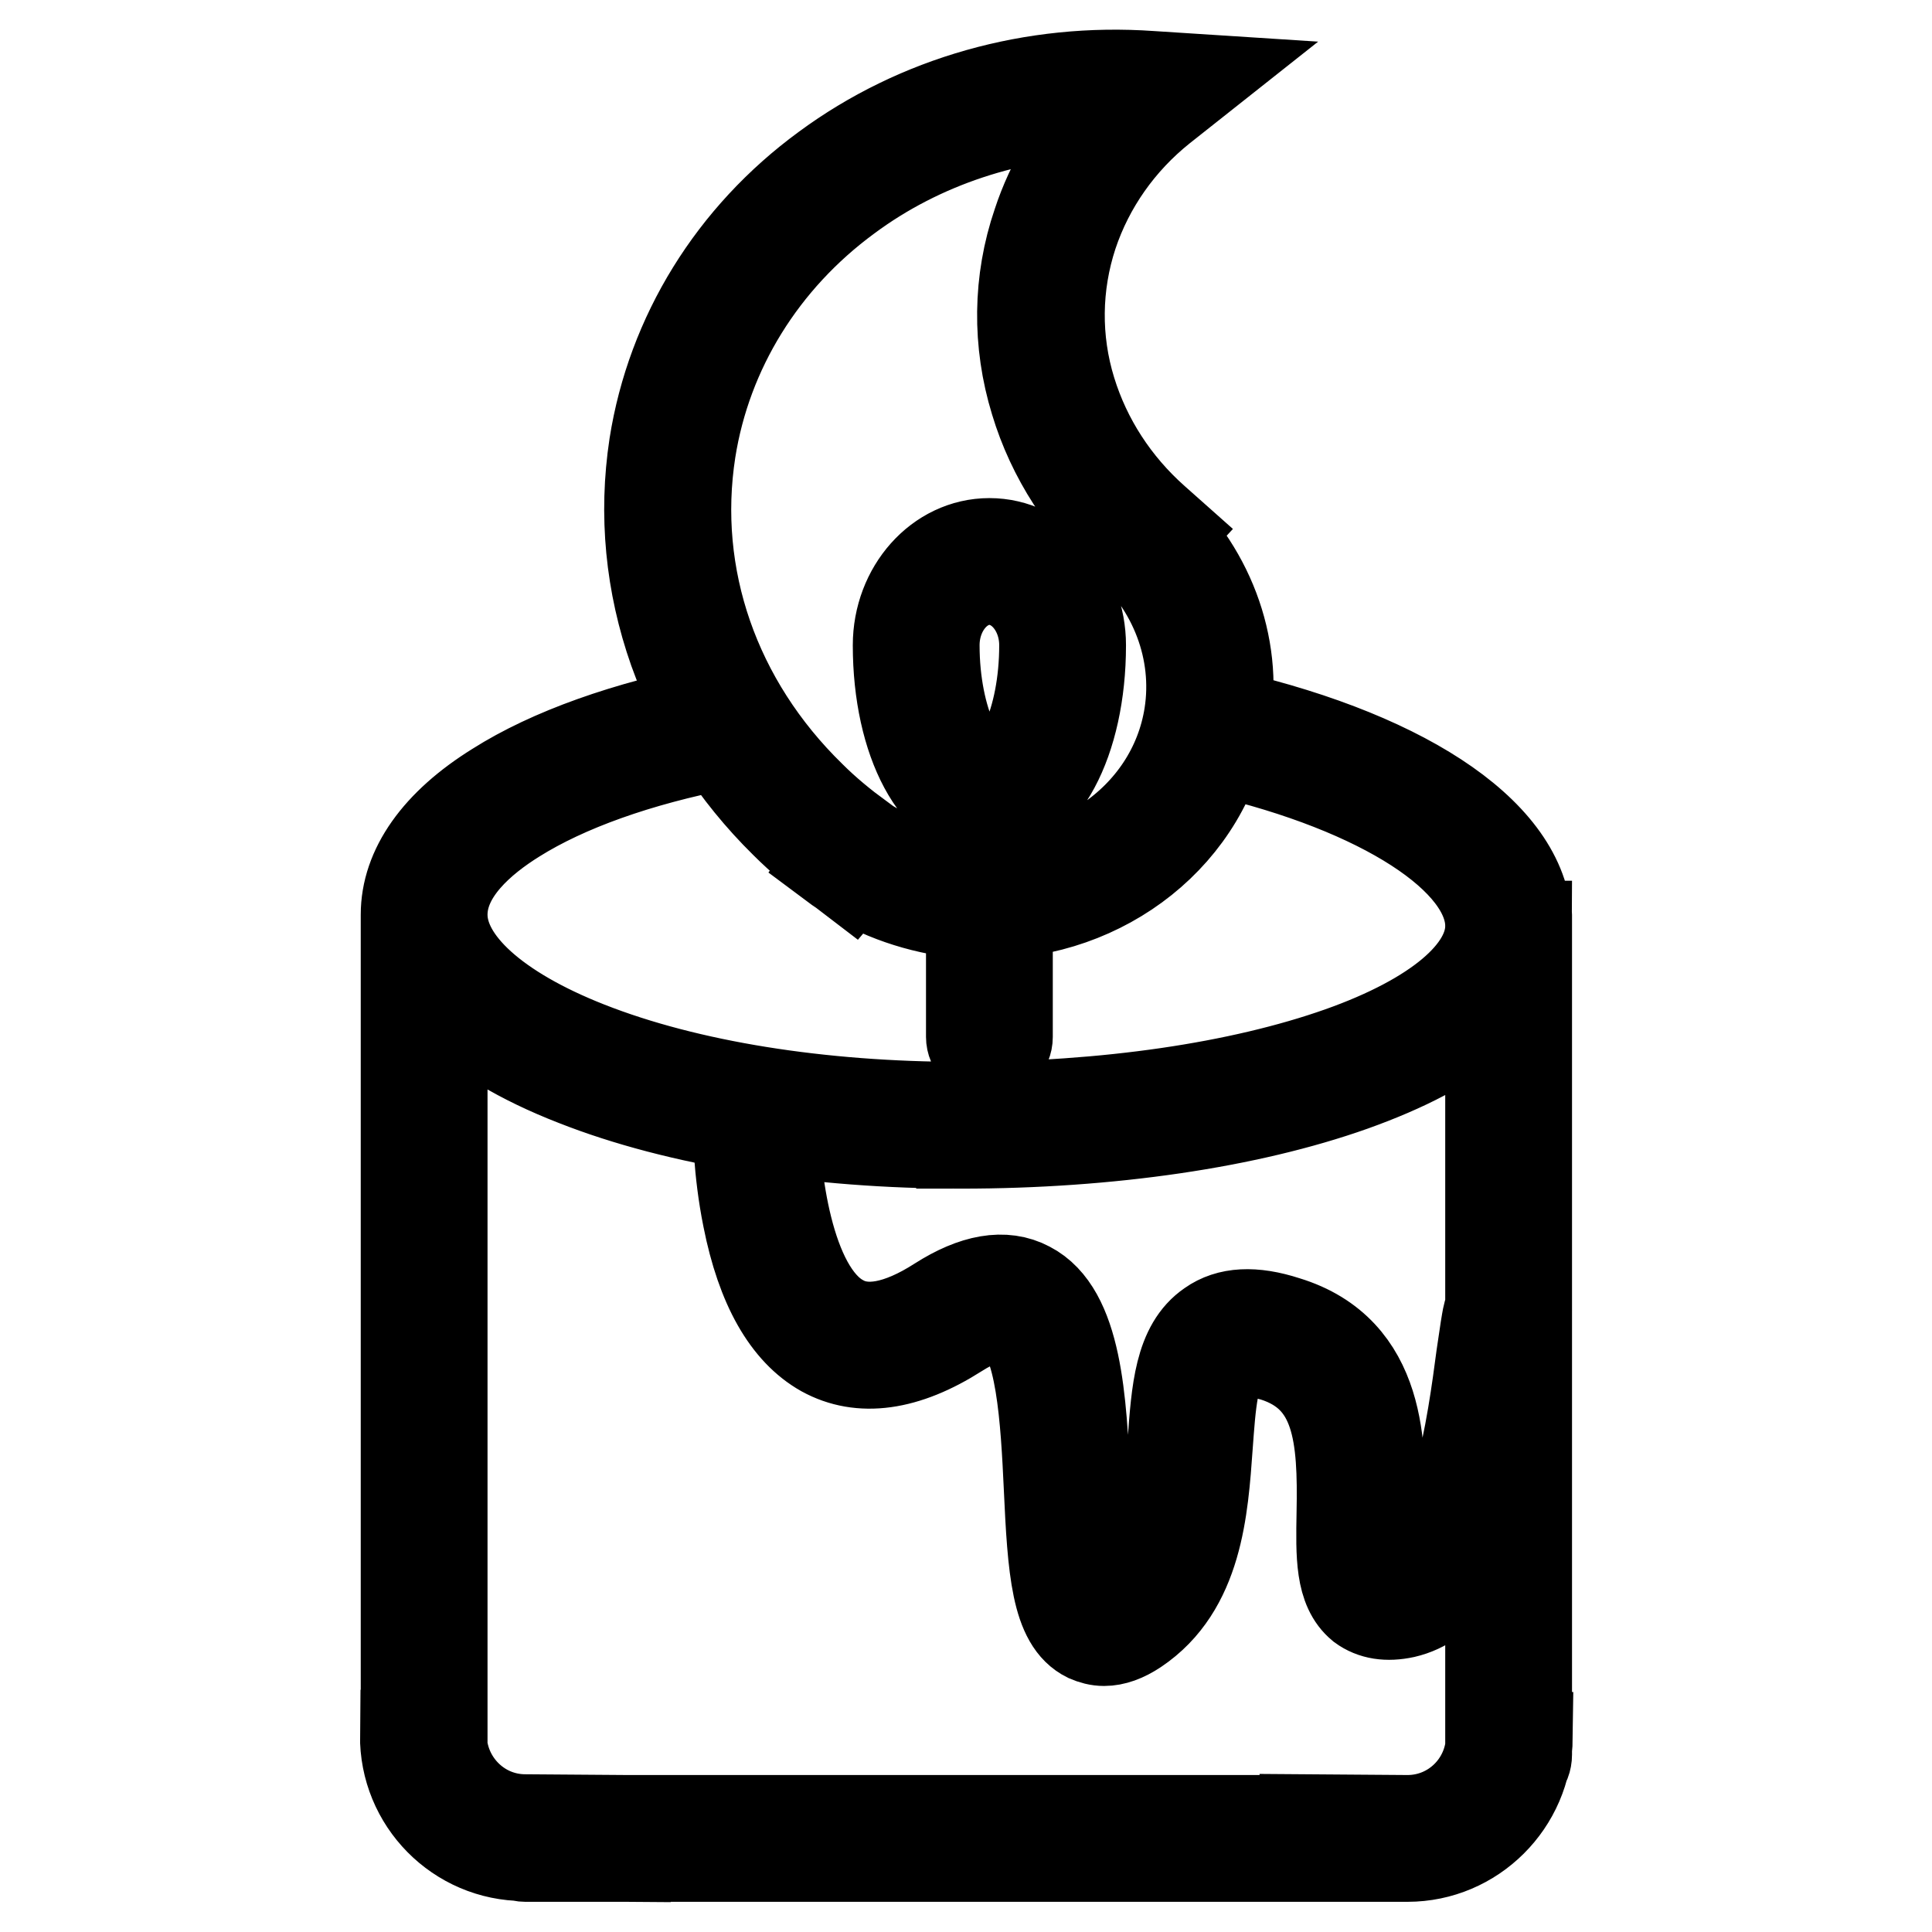 <?xml version="1.0" encoding="utf-8"?>
<!-- Svg Vector Icons : http://www.onlinewebfonts.com/icon -->
<!DOCTYPE svg PUBLIC "-//W3C//DTD SVG 1.1//EN" "http://www.w3.org/Graphics/SVG/1.1/DTD/svg11.dtd">
<svg version="1.1" xmlns="http://www.w3.org/2000/svg" xmlns:xlink="http://www.w3.org/1999/xlink" x="0px" y="0px" viewBox="0 0 256 256" enable-background="new 0 0 256 256" xml:space="preserve">
<g> <path stroke-width="12" fill-opacity="0" stroke="#000000"  d="M127.4,151.5c-19.3,0-37.5-2.9-51.2-8.3c-14.4-5.6-22.4-13.5-22.4-22c0-6.1,4.1-12,12-16.9 c7.1-4.5,17.2-8.1,29.1-10.4l0.9,4.7c-11.3,2.2-20.8,5.6-27.5,9.8c-4.5,2.8-9.7,7.2-9.7,12.8c0,6.3,7.1,12.7,19.3,17.5 c13.2,5.2,30.8,8,49.5,8c19.1,0,36.9-2.6,50.2-7.3c12.7-4.5,19.9-10.6,19.9-16.7c0-8.9-14.4-18.2-35.9-23.2l1.1-4.7 c24.4,5.7,39.6,16.3,39.6,27.9c0,4.5-2.2,8.7-6.6,12.4c-3.9,3.4-9.5,6.3-16.5,8.8C165.4,148.8,147,151.5,127.4,151.5z M146.3,217.4 c-0.8,0-1.5-0.2-2.2-0.5c-4.1-2-4.6-8.9-5.1-19.9c-0.4-8.5-1-20.2-5-22.2c-1.9-1-4.9,0.4-7.1,1.8c-6.9,4.4-12.9,5.2-17.8,2.5 c-4.8-2.7-8.2-8.6-10-17.7c-1.3-6.4-1.3-12.1-1.3-12.3c0-1.3,1.1-2.4,2.4-2.4c1.3,0,2.4,1.1,2.4,2.4c0,5.8,1.6,21.9,8.9,25.8 c3.2,1.8,7.6,1,12.9-2.4c4.7-3,8.7-3.7,11.9-2c6.4,3.3,7,15,7.5,26.2c0.2,4.2,0.4,8.2,0.9,11.3c0.7,4,1.5,4.5,1.6,4.6 c0.1,0,0.6,0,1.7-0.7c6.2-4.2,6.8-13,7.4-20.7c0.5-6.9,0.9-12.8,5-15.6c2.4-1.7,5.7-1.9,10-0.5c12.8,3.9,12.6,16.9,12.4,25.5 c-0.1,3.2-0.1,7.7,0.8,8.5c0.2,0.1,0.6,0.2,1.5,0c7.6-1.8,10.1-21.1,11.2-29.4c0.3-1.9,0.5-3.5,0.7-4.6c0.2-1.2,0.7-3.8,3.1-3.7 c1.3,0.1,2.3,1.2,2.2,2.6c0,0.5-0.2,1-0.5,1.3c-0.2,0.9-0.5,3.1-0.8,5c-1.5,11.5-4.1,30.9-14.9,33.4c-2.3,0.5-4.2,0.2-5.7-0.9 c-2.8-2.3-2.7-6.7-2.6-12.3c0.2-10.2-0.4-18.1-9-20.8c-2.8-0.8-4.7-0.9-5.9-0.1c-2.2,1.5-2.5,6.6-2.9,12 c-0.6,8.4-1.3,18.8-9.5,24.3C149,216.9,147.6,217.4,146.3,217.4L146.3,217.4z M130.7,121.1c-1.8,0-3.6-0.1-5.4-0.4 c-5.5-0.9-10.7-3-15.1-6.3l2.9-3.9c3.8,2.8,8.3,4.7,13,5.4c15.2,2.4,29.3-7.1,31.5-21.2c1.3-8.4-1.9-17-8.7-23l3.2-3.6 c8,7.1,11.9,17.3,10.3,27.3C160,110.5,146.3,121.1,130.7,121.1L130.7,121.1z M112.8,116.3l-1.7-1.3c-2.5-1.8-4.9-3.8-7.1-6 c-6.6-6.5-11.7-14.4-14.7-22.8c-3.1-8.8-4-18-2.6-27.2c2.3-14.6,10.4-27.7,22.7-36.7c12.2-9,27.5-13.3,43.1-12.2l6.2,0.4l-4.8,3.8 c-5.5,4.4-9.6,10.2-11.8,16.8c-2.2,6.7-2.3,13.9-0.2,20.7c2,6.5,5.8,12.4,11.1,17.1l1.8,1.6l-2.6,2.8l-1.8-1.6l-0.7,0.8 c-6-5.3-10.3-12-12.5-19.3c-2.4-7.8-2.3-16,0.3-23.6c1.8-5.5,4.9-10.6,8.9-14.9c-12.4,0.3-24.4,4.2-34.1,11.4 c-11.3,8.3-18.7,20.3-20.8,33.6c-2.6,16.7,3.2,33.4,15.9,45.8c2,2,4.2,3.8,6.5,5.5l-0.7,0.9l1.9,1.7L112.8,116.3z M131.1,139.8 c-1.3,0-2.4-1.1-2.4-2.4v-31.2c0-1.3,1.1-2.4,2.4-2.4c1.3,0,2.4,1.1,2.4,2.4v31.2C133.5,138.8,132.4,139.8,131.1,139.8z  M56.2,233.3c-1.3,0-2.4-1.1-2.4-2.4V121.2c0-1.3,1.1-2.4,2.4-2.4c1.3,0,2.4,1.1,2.4,2.4v109.6C58.6,232.2,57.5,233.3,56.2,233.3z  M186.2,246H69.6c-1.3,0-2.4-1.1-2.4-2.4s1.1-2.4,2.4-2.4h116.6c1.3,0,2.4,1.1,2.4,2.4S187.5,246,186.2,246z M199.9,235 c-1.3,0-2.4-1.1-2.4-2.4V121.2c0-1.3,1.1-2.4,2.4-2.4c1.3,0,2.4,1.1,2.4,2.4v111.3C202.3,233.9,201.3,235,199.9,235z M127.4,151.5 v-4.8c19.1,0,36.9-2.6,50.2-7.3c12.7-4.5,19.9-10.6,19.9-16.7h4.8c0,4.5-2.2,8.7-6.6,12.4c-3.9,3.4-9.5,6.3-16.5,8.8 C165.4,148.8,147,151.5,127.4,151.5L127.4,151.5z M131.1,108c-6.9,0-12.1-9.7-12.1-22.5c0-7.4,5.4-13.5,12.1-13.5 c6.7,0,12.1,6.1,12.1,13.5C143.2,98.3,138,108,131.1,108L131.1,108z M131.1,76.8c-4,0-7.3,3.9-7.3,8.7c0,10.1,3.9,17.7,7.3,17.7 c3.5,0,7.3-7.6,7.3-17.7C138.4,80.7,135.1,76.8,131.1,76.8z M83,246l-13.5-0.1c-8.8,0-15.9-7.2-15.8-16l4.8,0 c0,6.1,4.9,11.2,11.1,11.2l13.5,0.1L83,246z M186.5,246h-0.1l-13.5-0.1l0-4.8l13.5,0.1h0.1c6.1,0,11-4.9,11.1-11l4.8,0 C202.3,238.9,195.2,246,186.5,246L186.5,246z"/></g>
</svg>